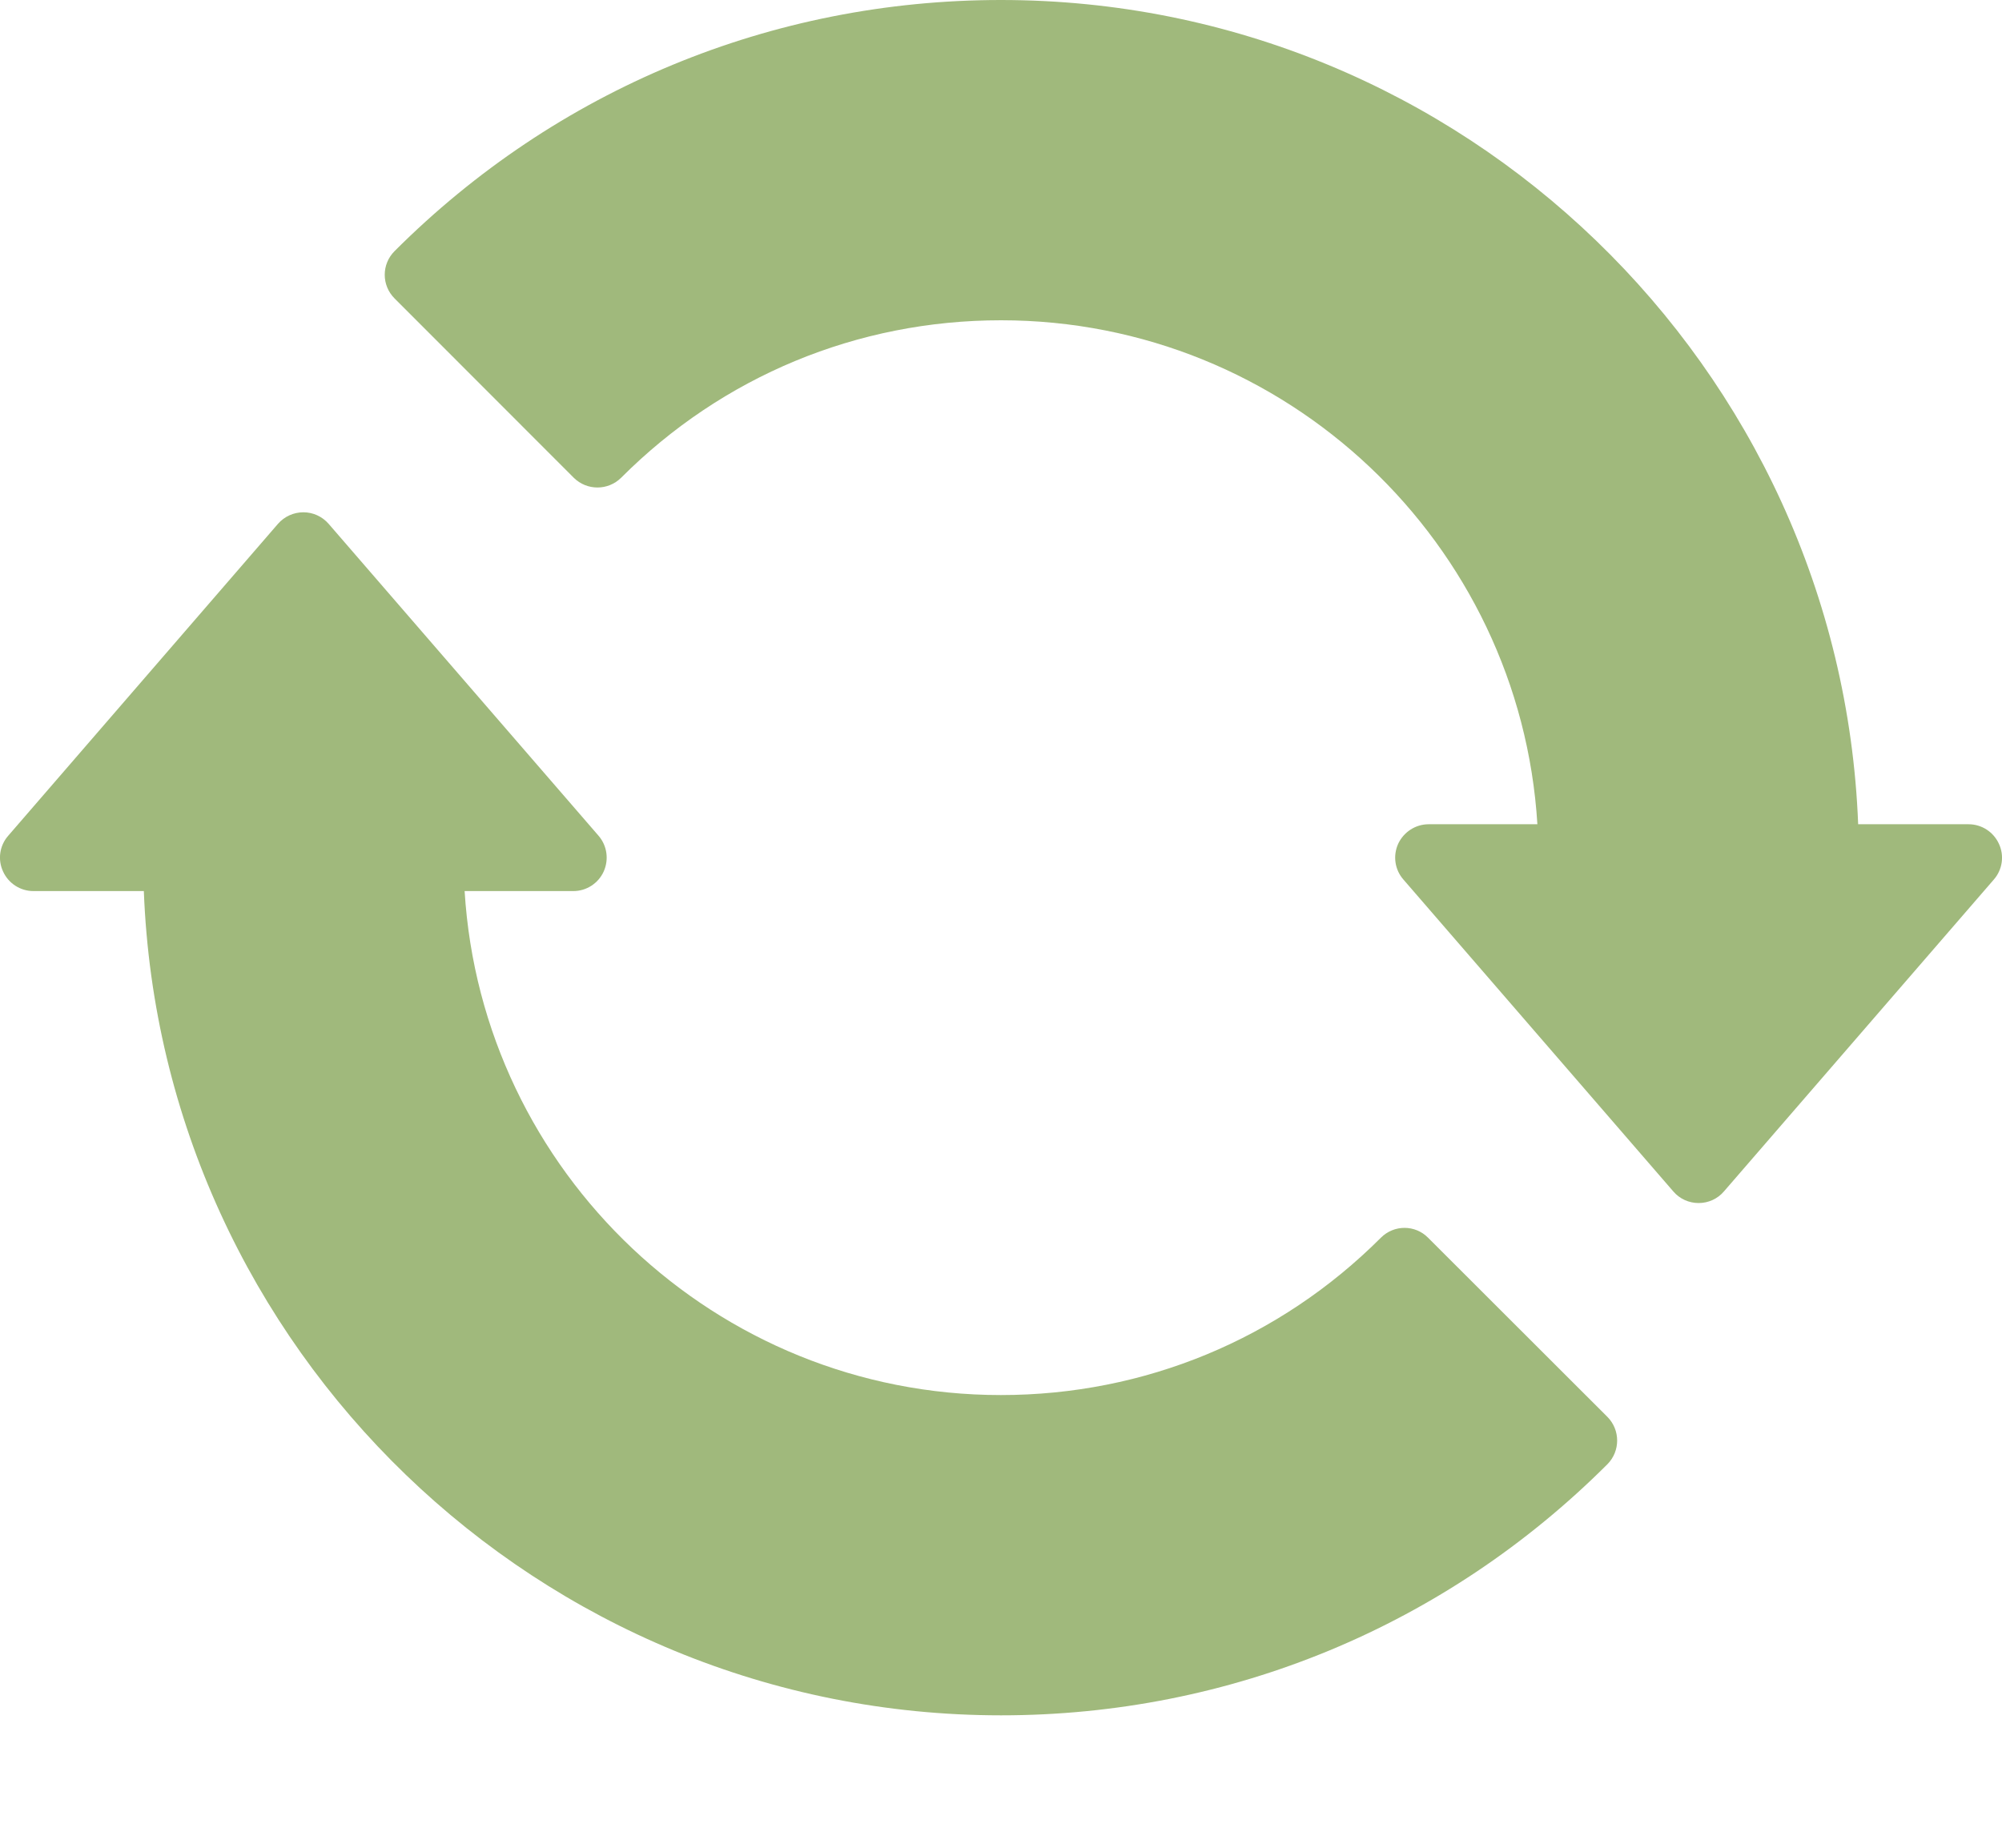 <svg width="13" height="12" viewBox="0 0 13 12" fill="none" xmlns="http://www.w3.org/2000/svg">
<path d="M12.98 5.48C12.945 5.403 12.868 5.353 12.783 5.353H12.066C11.951 2.382 9.498 0 6.5 0C5.012 0 3.613 0.58 2.562 1.631C2.477 1.716 2.477 1.853 2.562 1.938L3.726 3.103C3.811 3.187 3.948 3.187 4.033 3.103C4.692 2.443 5.568 2.08 6.5 2.08C8.352 2.08 9.871 3.529 9.983 5.353H9.277C9.192 5.353 9.115 5.403 9.079 5.48C9.044 5.558 9.057 5.648 9.113 5.712L10.866 7.738C10.907 7.786 10.967 7.813 11.03 7.813C11.093 7.813 11.153 7.786 11.194 7.738L12.947 5.712C13.003 5.648 13.016 5.557 12.98 5.48L12.98 5.48Z" fill="#A0B97C"/>
<path d="M9.273 8.038C9.189 7.953 9.052 7.953 8.967 8.038C8.308 8.697 7.431 9.06 6.499 9.06C4.648 9.06 3.129 7.611 3.017 5.787H3.723C3.808 5.787 3.885 5.737 3.92 5.66C3.955 5.582 3.942 5.492 3.887 5.428L2.134 3.402C2.092 3.354 2.033 3.327 1.97 3.327C1.907 3.327 1.847 3.354 1.805 3.402L0.053 5.428C-0.003 5.492 -0.016 5.583 0.02 5.66C0.055 5.737 0.132 5.787 0.217 5.787H0.934C1.048 8.758 3.501 11.14 6.5 11.14C7.988 11.14 9.386 10.56 10.438 9.509C10.522 9.424 10.522 9.287 10.438 9.202L9.273 8.038Z" fill="#A0B97C"/>
</svg>
